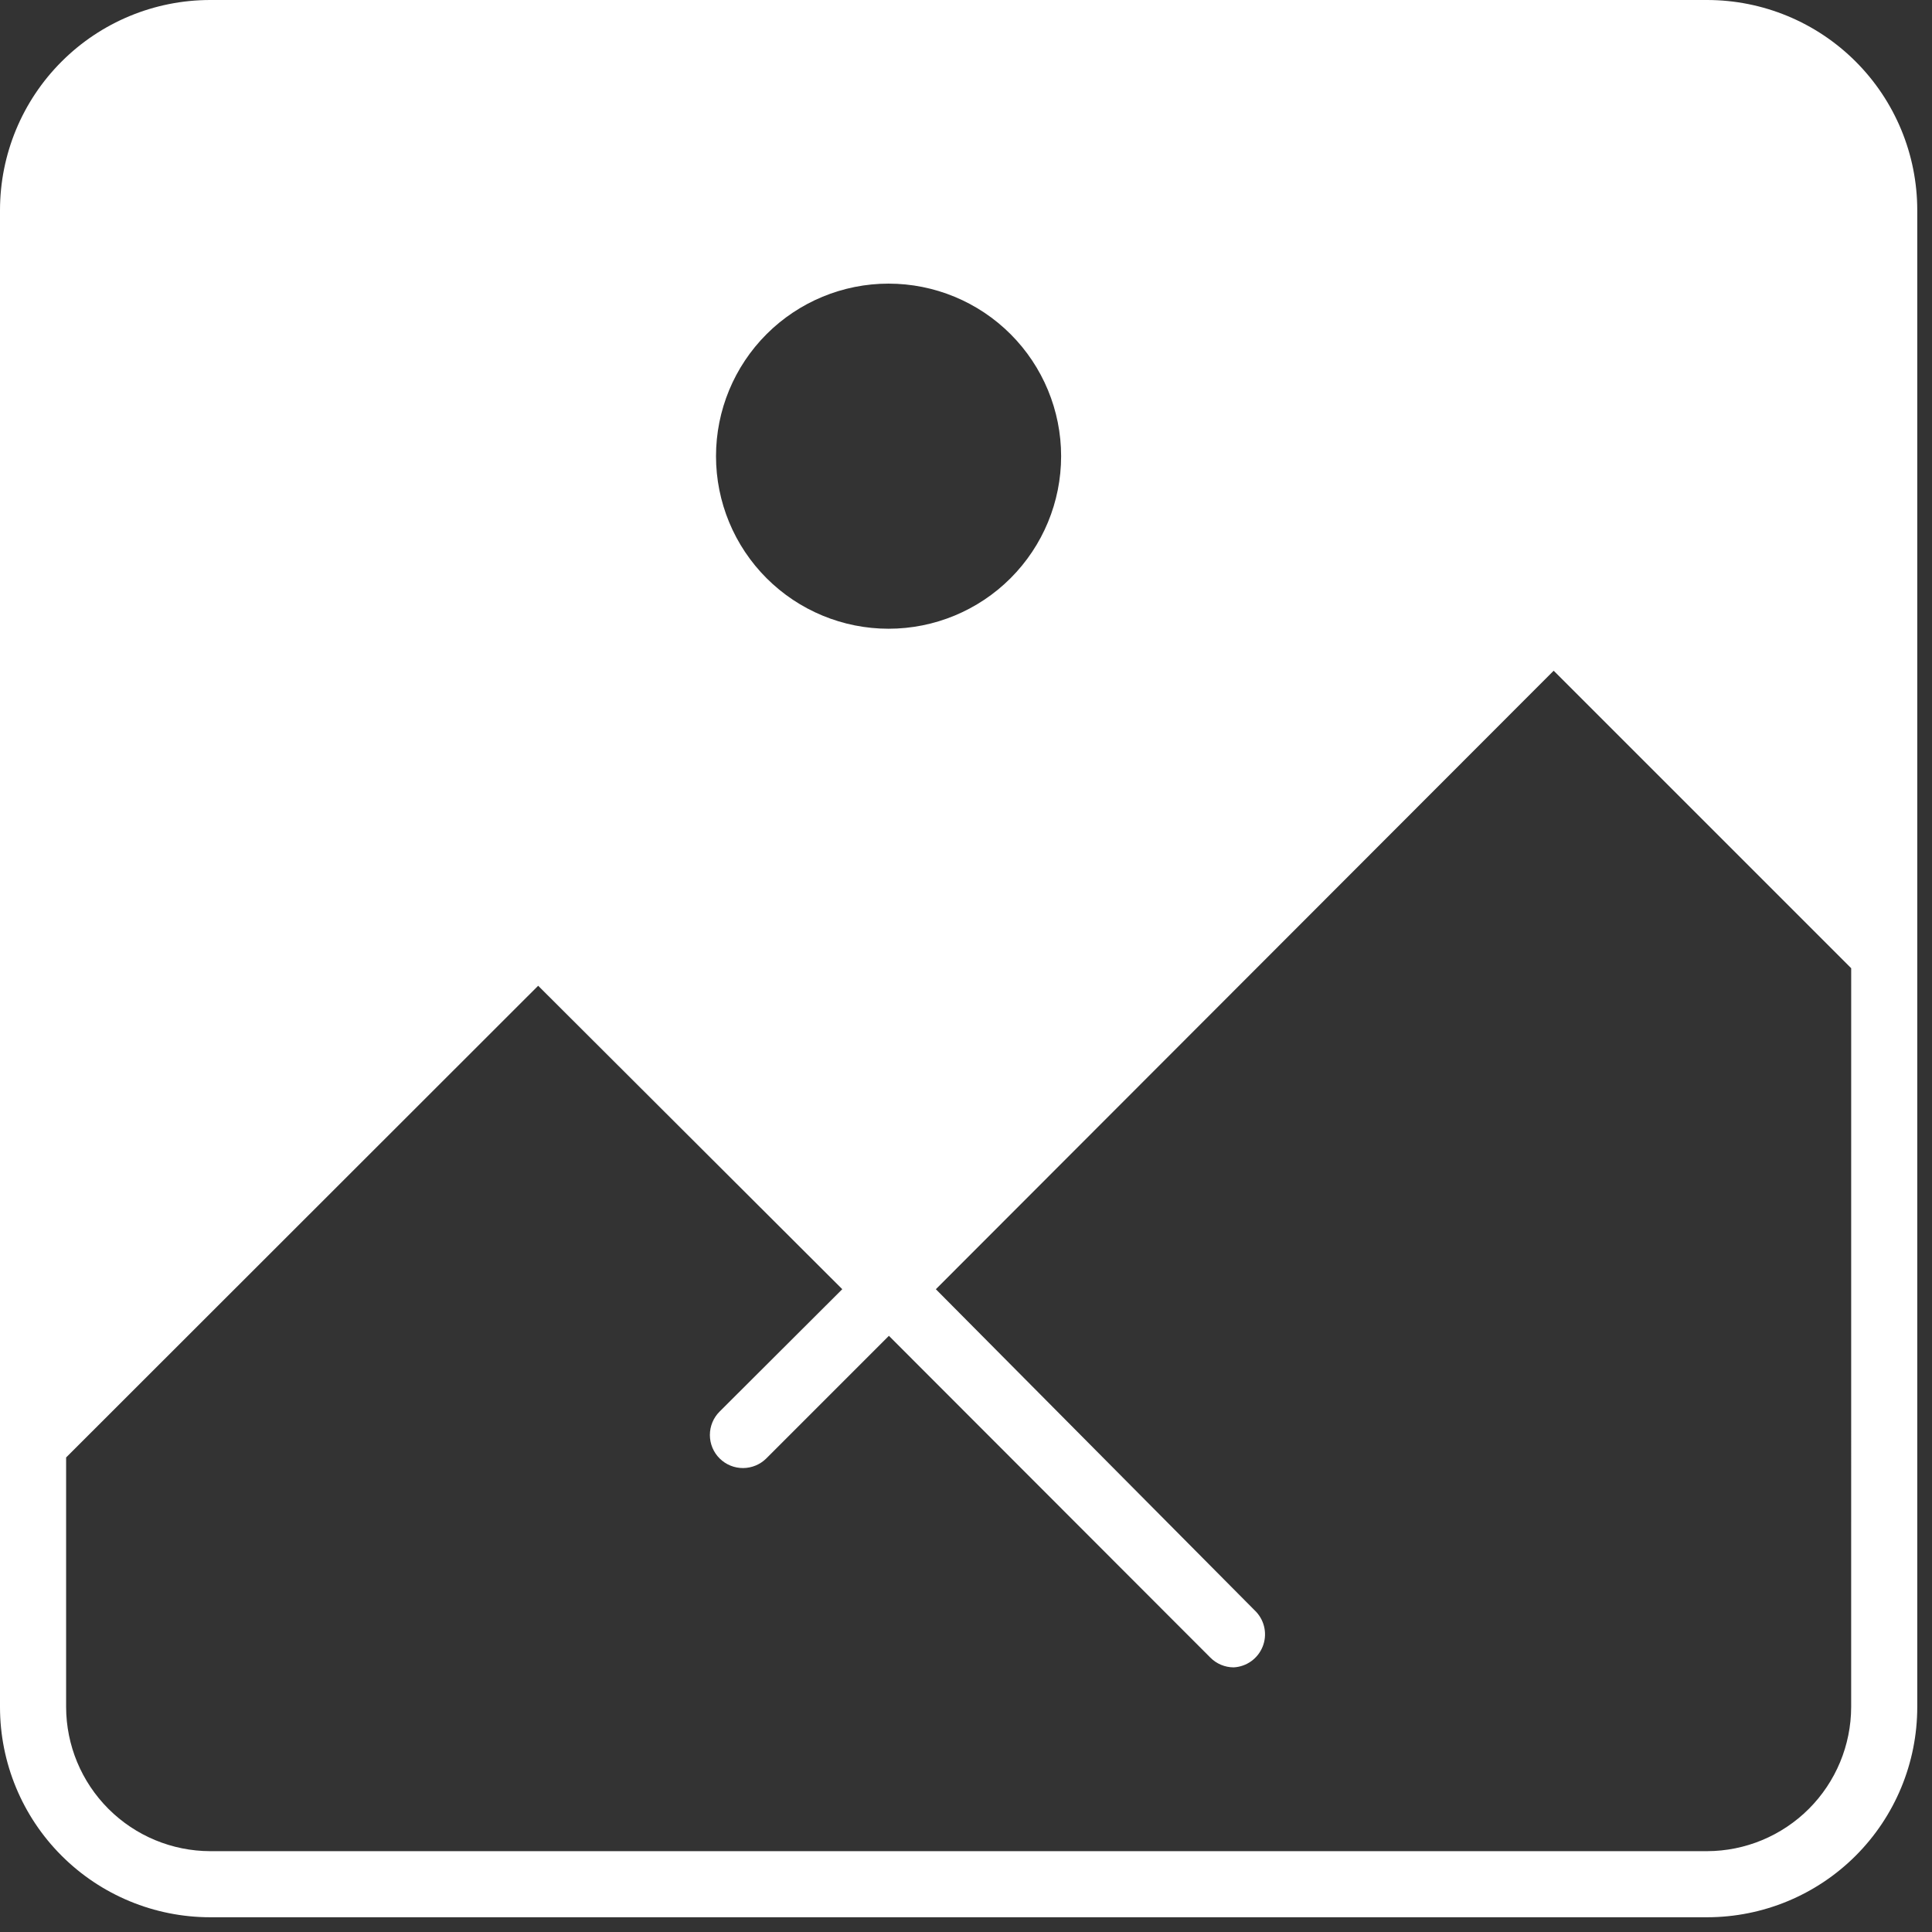 <svg width="81" height="81" viewBox="0 0 81 81" fill="none" xmlns="http://www.w3.org/2000/svg">
<rect x="0" y="0" width="81" height="81" fill="#333333" stroke="none"/>
<path d="M71.568 0H8.814C6.477 0 4.235 0.928 2.582 2.582C0.928 4.235 0 6.477 0 8.814V71.568C0 73.906 0.928 76.148 2.582 77.801C4.235 79.454 6.477 80.382 8.814 80.382H71.568C73.906 80.382 76.148 79.454 77.801 77.801C79.454 76.148 80.382 73.906 80.382 71.568V8.814C80.382 6.477 79.454 4.235 77.801 2.582C76.148 0.928 73.906 0 71.568 0ZM37.253 11.891C39.172 11.891 41.012 12.653 42.369 14.01C43.725 15.367 44.488 17.207 44.488 19.125C44.488 21.044 43.725 22.884 42.369 24.241C41.012 25.598 39.172 26.36 37.253 26.36C35.335 26.36 33.495 25.598 32.138 24.241C30.781 22.884 30.019 21.044 30.019 19.125C30.019 17.207 30.781 15.367 32.138 14.01C33.495 12.653 35.335 11.891 37.253 11.891ZM77.611 71.569C77.607 73.17 76.969 74.705 75.837 75.837C74.704 76.969 73.17 77.608 71.568 77.611H8.814C7.213 77.608 5.678 76.969 4.546 75.837C3.413 74.704 2.775 73.17 2.772 71.569V61.105L22.563 41.328L35.313 54.05L30.172 59.179C29.909 59.439 29.762 59.793 29.762 60.163C29.762 60.532 29.909 60.886 30.172 61.147C30.433 61.406 30.788 61.551 31.156 61.549C31.519 61.547 31.868 61.402 32.126 61.147L37.268 56.005L50.739 69.49H50.739C50.998 69.754 51.352 69.904 51.722 69.905C52.261 69.877 52.733 69.54 52.935 69.041C53.138 68.542 53.032 67.971 52.665 67.577L39.236 54.051L65.138 28.12L77.612 40.593L77.611 71.569Z" fill="white"/>
</svg>
